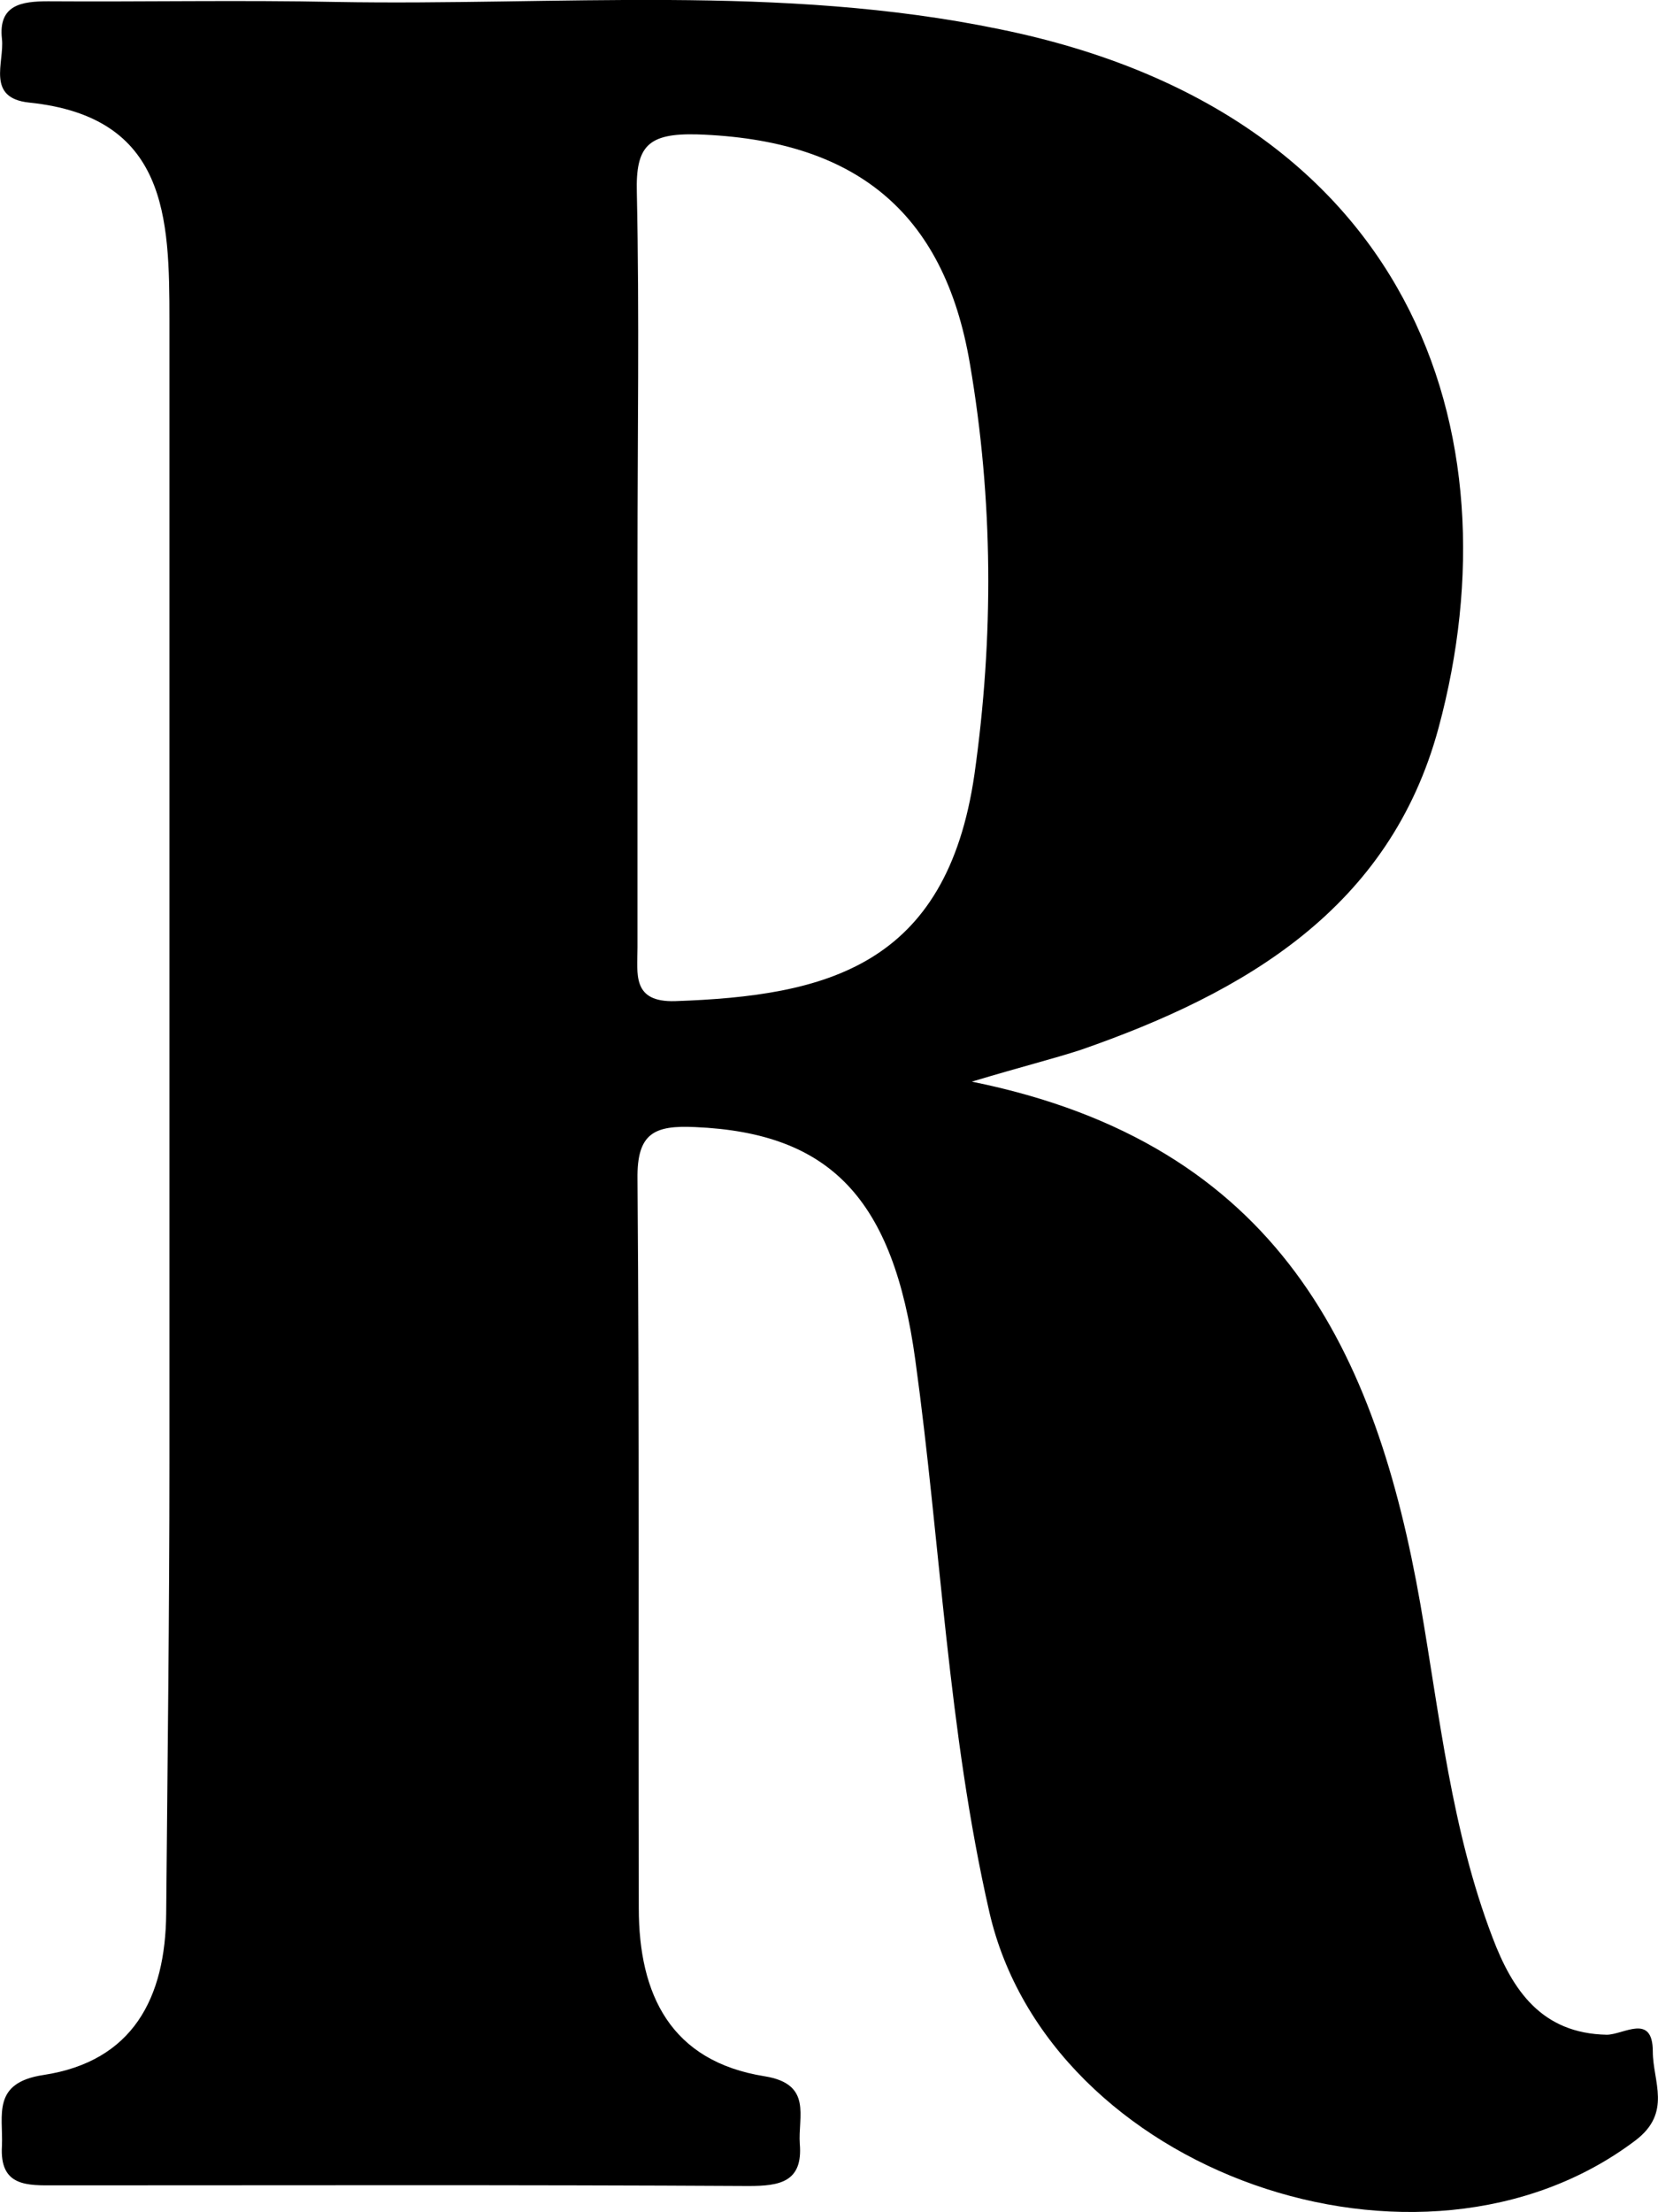 <?xml version="1.0" encoding="utf-8"?>
<!-- Generator: Adobe Illustrator 24.0.0, SVG Export Plug-In . SVG Version: 6.00 Build 0)  -->
<svg version="1.1" id="Layer_1" xmlns="http://www.w3.org/2000/svg" xmlns:xlink="http://www.w3.org/1999/xlink" x="0px" y="0px"
	 viewBox="0 0 255.4 340.7" style="enable-background:new 0 0 255.4 340.7;" xml:space="preserve">
<path d="M254.6,316c0-6-4.5-2.6-7.1-2.6c-10-0.2-14.5-6.8-17.6-15c-6.3-16.5-8.1-34-11.1-51.3c-6.8-38.7-21.6-70.9-69.1-80.5
	c8-2.4,12.5-3.5,16.8-4.9c25.3-8.8,47.6-21.8,55.1-49.6c12.3-45.6-4.2-94.7-67.6-107.6C120.2-2.5,85.9,0.9,51.8,0.3
	C37,0,22.2,0.3,7.4,0.2c-4,0-7.7,0.5-7.1,5.8c0.4,3.6-2.5,9.1,4.2,9.8c21.3,2.2,21.6,17.7,21.6,33.6c0,58.7,0,117.4,0,176
	c0,23.1-0.3,46.2-0.5,69.3c-0.1,13-5.1,22.8-18.9,24.9c-8,1.2-6.2,6.2-6.4,10.9c-0.4,6.4,4,6.1,8.3,6.1c35.6,0,71.2-0.1,106.7,0.1
	c4.8,0,8.4-0.6,7.9-6.5c-0.3-4.2,2-9.2-5.4-10.4c-14.5-2.3-19.4-12.6-19.4-25.9c-0.1-37.4,0.1-74.9-0.2-112.3
	c-0.1-7.1,2.6-8.3,8.9-8c20.8,0.9,30.5,11,33.9,35.9c3.9,28.3,5,57,11.4,85c9.2,40.1,66.4,60.2,99.5,35.2
	C257.6,325.4,254.6,320.6,254.6,316z M104,154.2c-6.7,0.2-5.8-4.2-5.8-8.3c0-19.8,0-39.6,0-59.5c0-18.9,0.3-37.8-0.1-56.7
	c-0.2-7.2,1.7-9.2,9.3-9c24.1,0.8,38,11.7,42,35.3c3.6,21,3.7,42.1,0.7,63.3C145.8,148.9,127.2,153.4,104,154.2z"/>
</svg>
